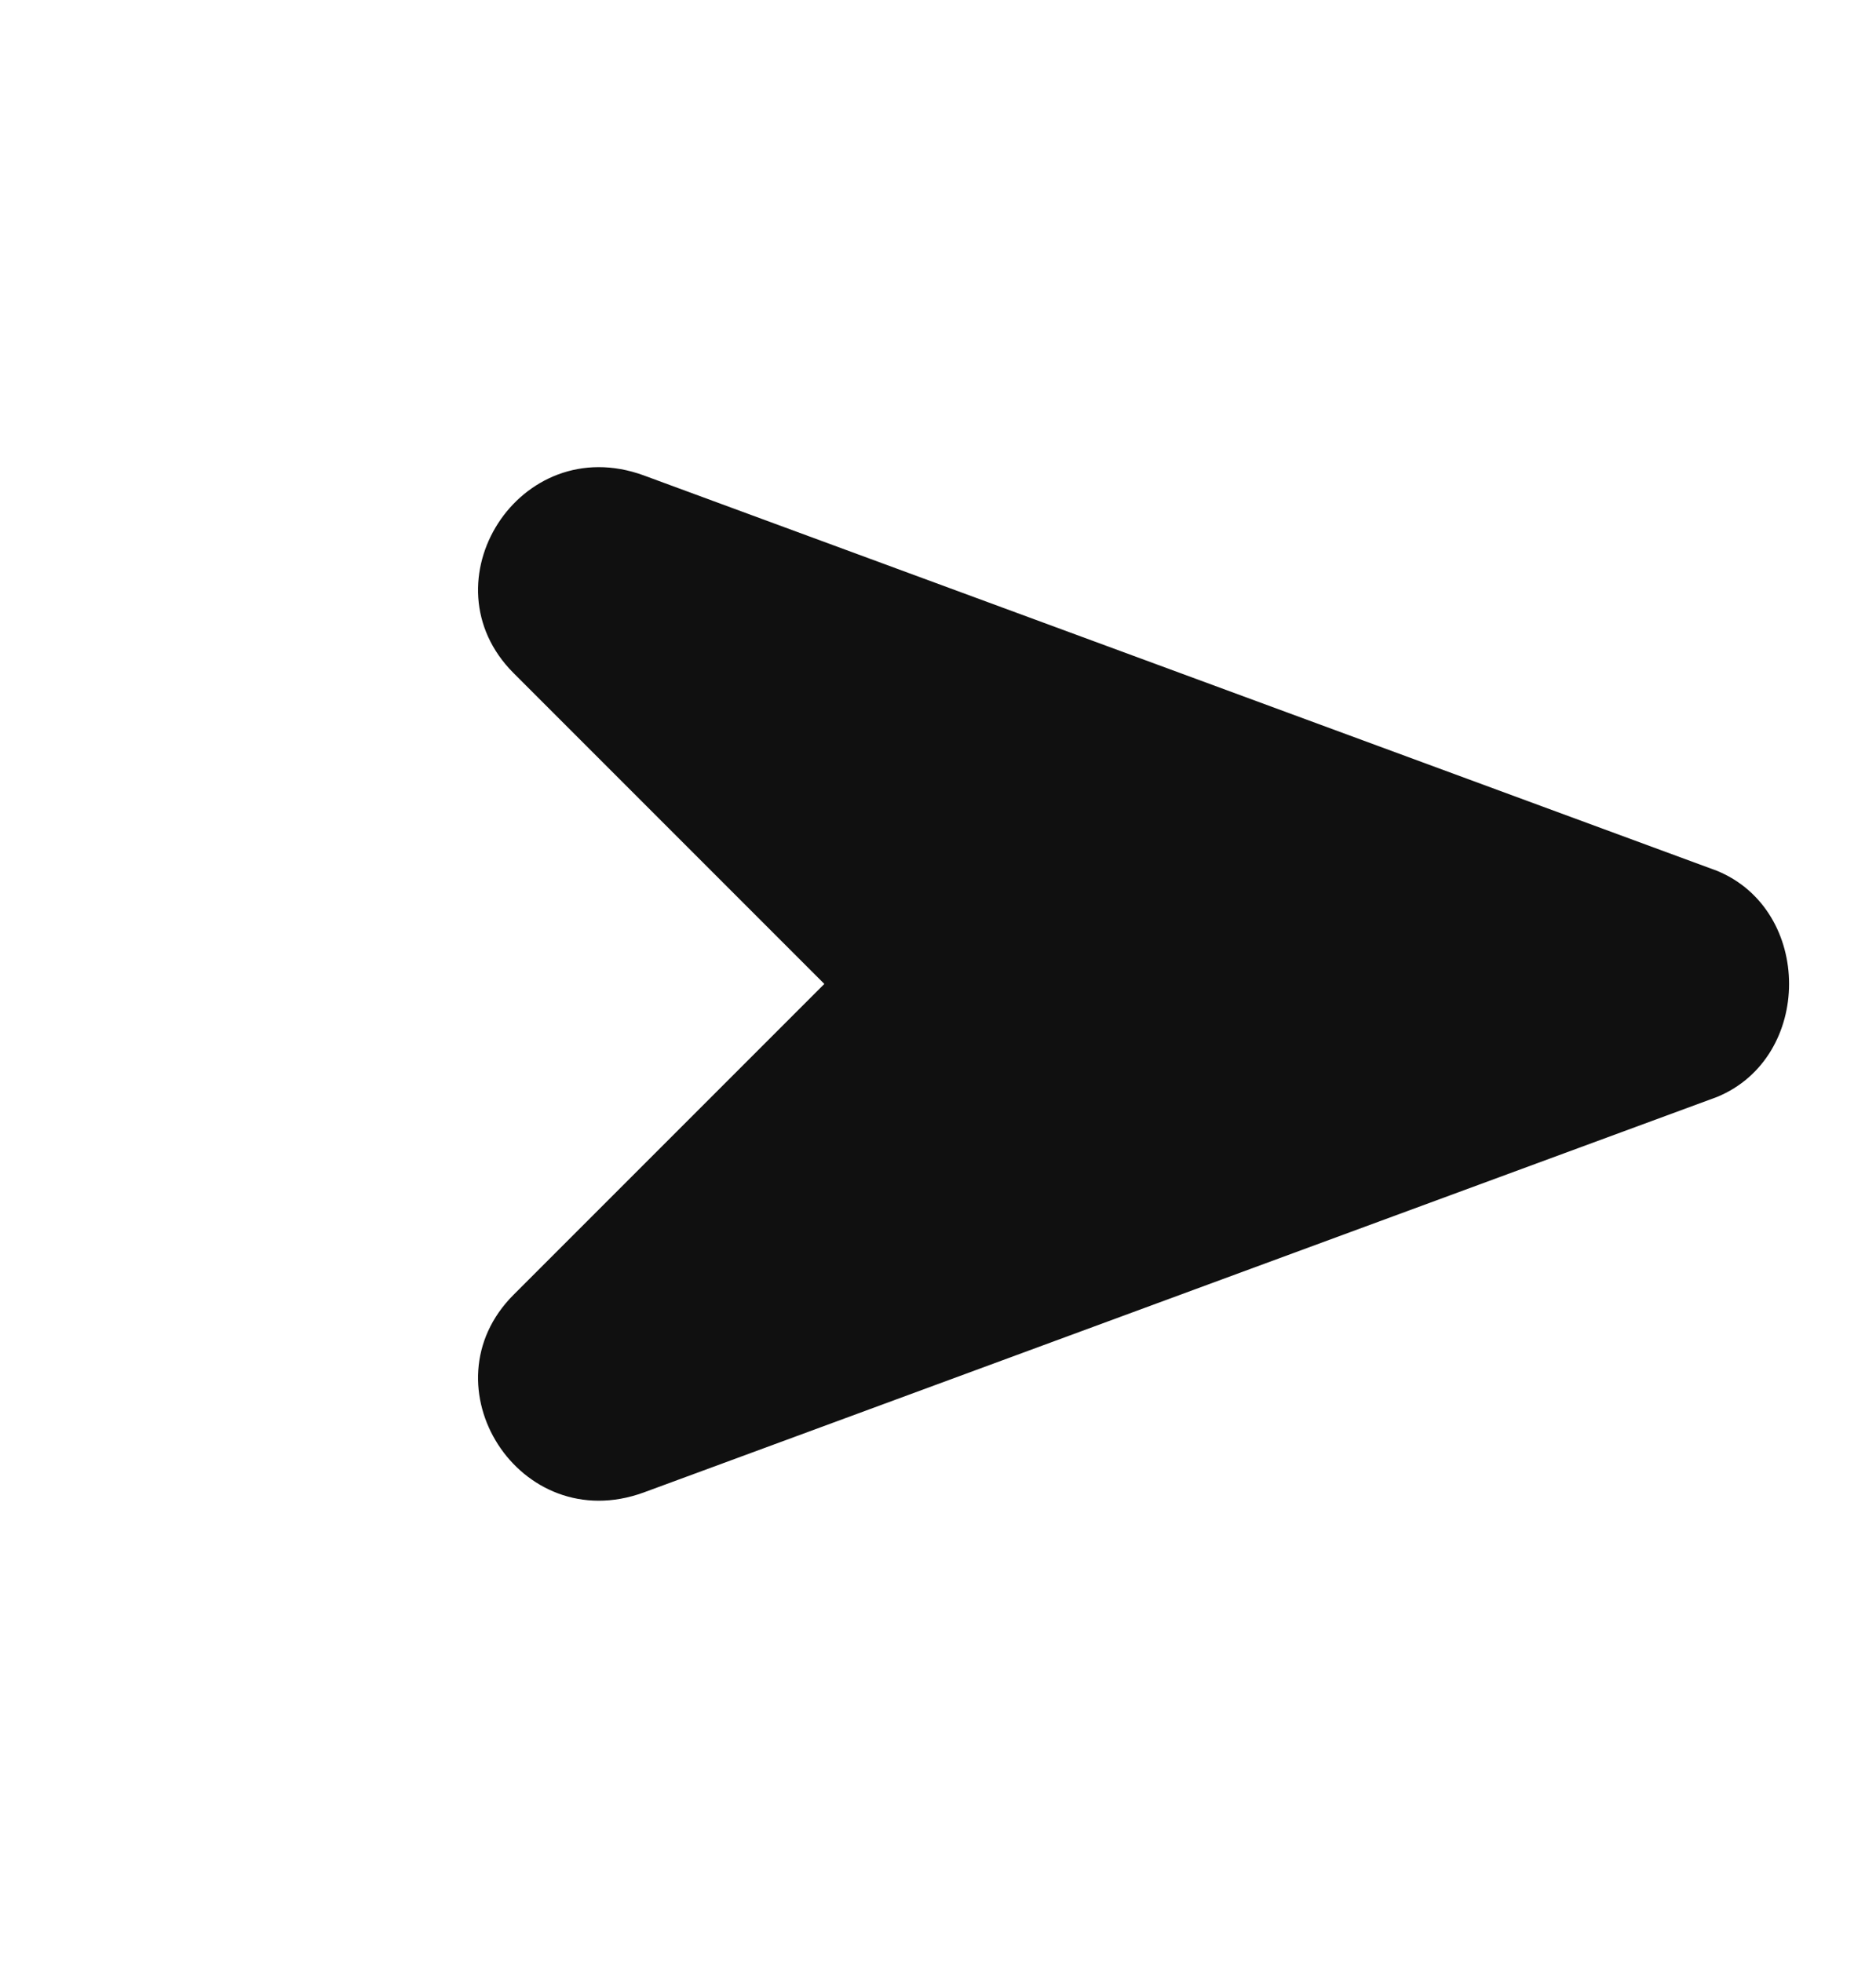 <svg width="22" height="23" viewBox="0 0 22 23" fill="none" xmlns="http://www.w3.org/2000/svg">
<g clip-path="url(#clip0)">
<path d="M20.136 10.21L7.547 5.573C6.089 5.043 4.963 6.832 6.023 7.892L9.667 11.536L6.023 15.18C4.963 16.24 6.089 18.029 7.547 17.499L20.136 12.861C21.262 12.397 21.262 10.674 20.136 10.21Z" fill="#101010"/>
</g>
<defs>
<clipPath id="clip0">
<rect width="15" height="15" fill="white" transform="translate(11 0.929) rotate(45)"/>
</clipPath>
</defs>
</svg>
